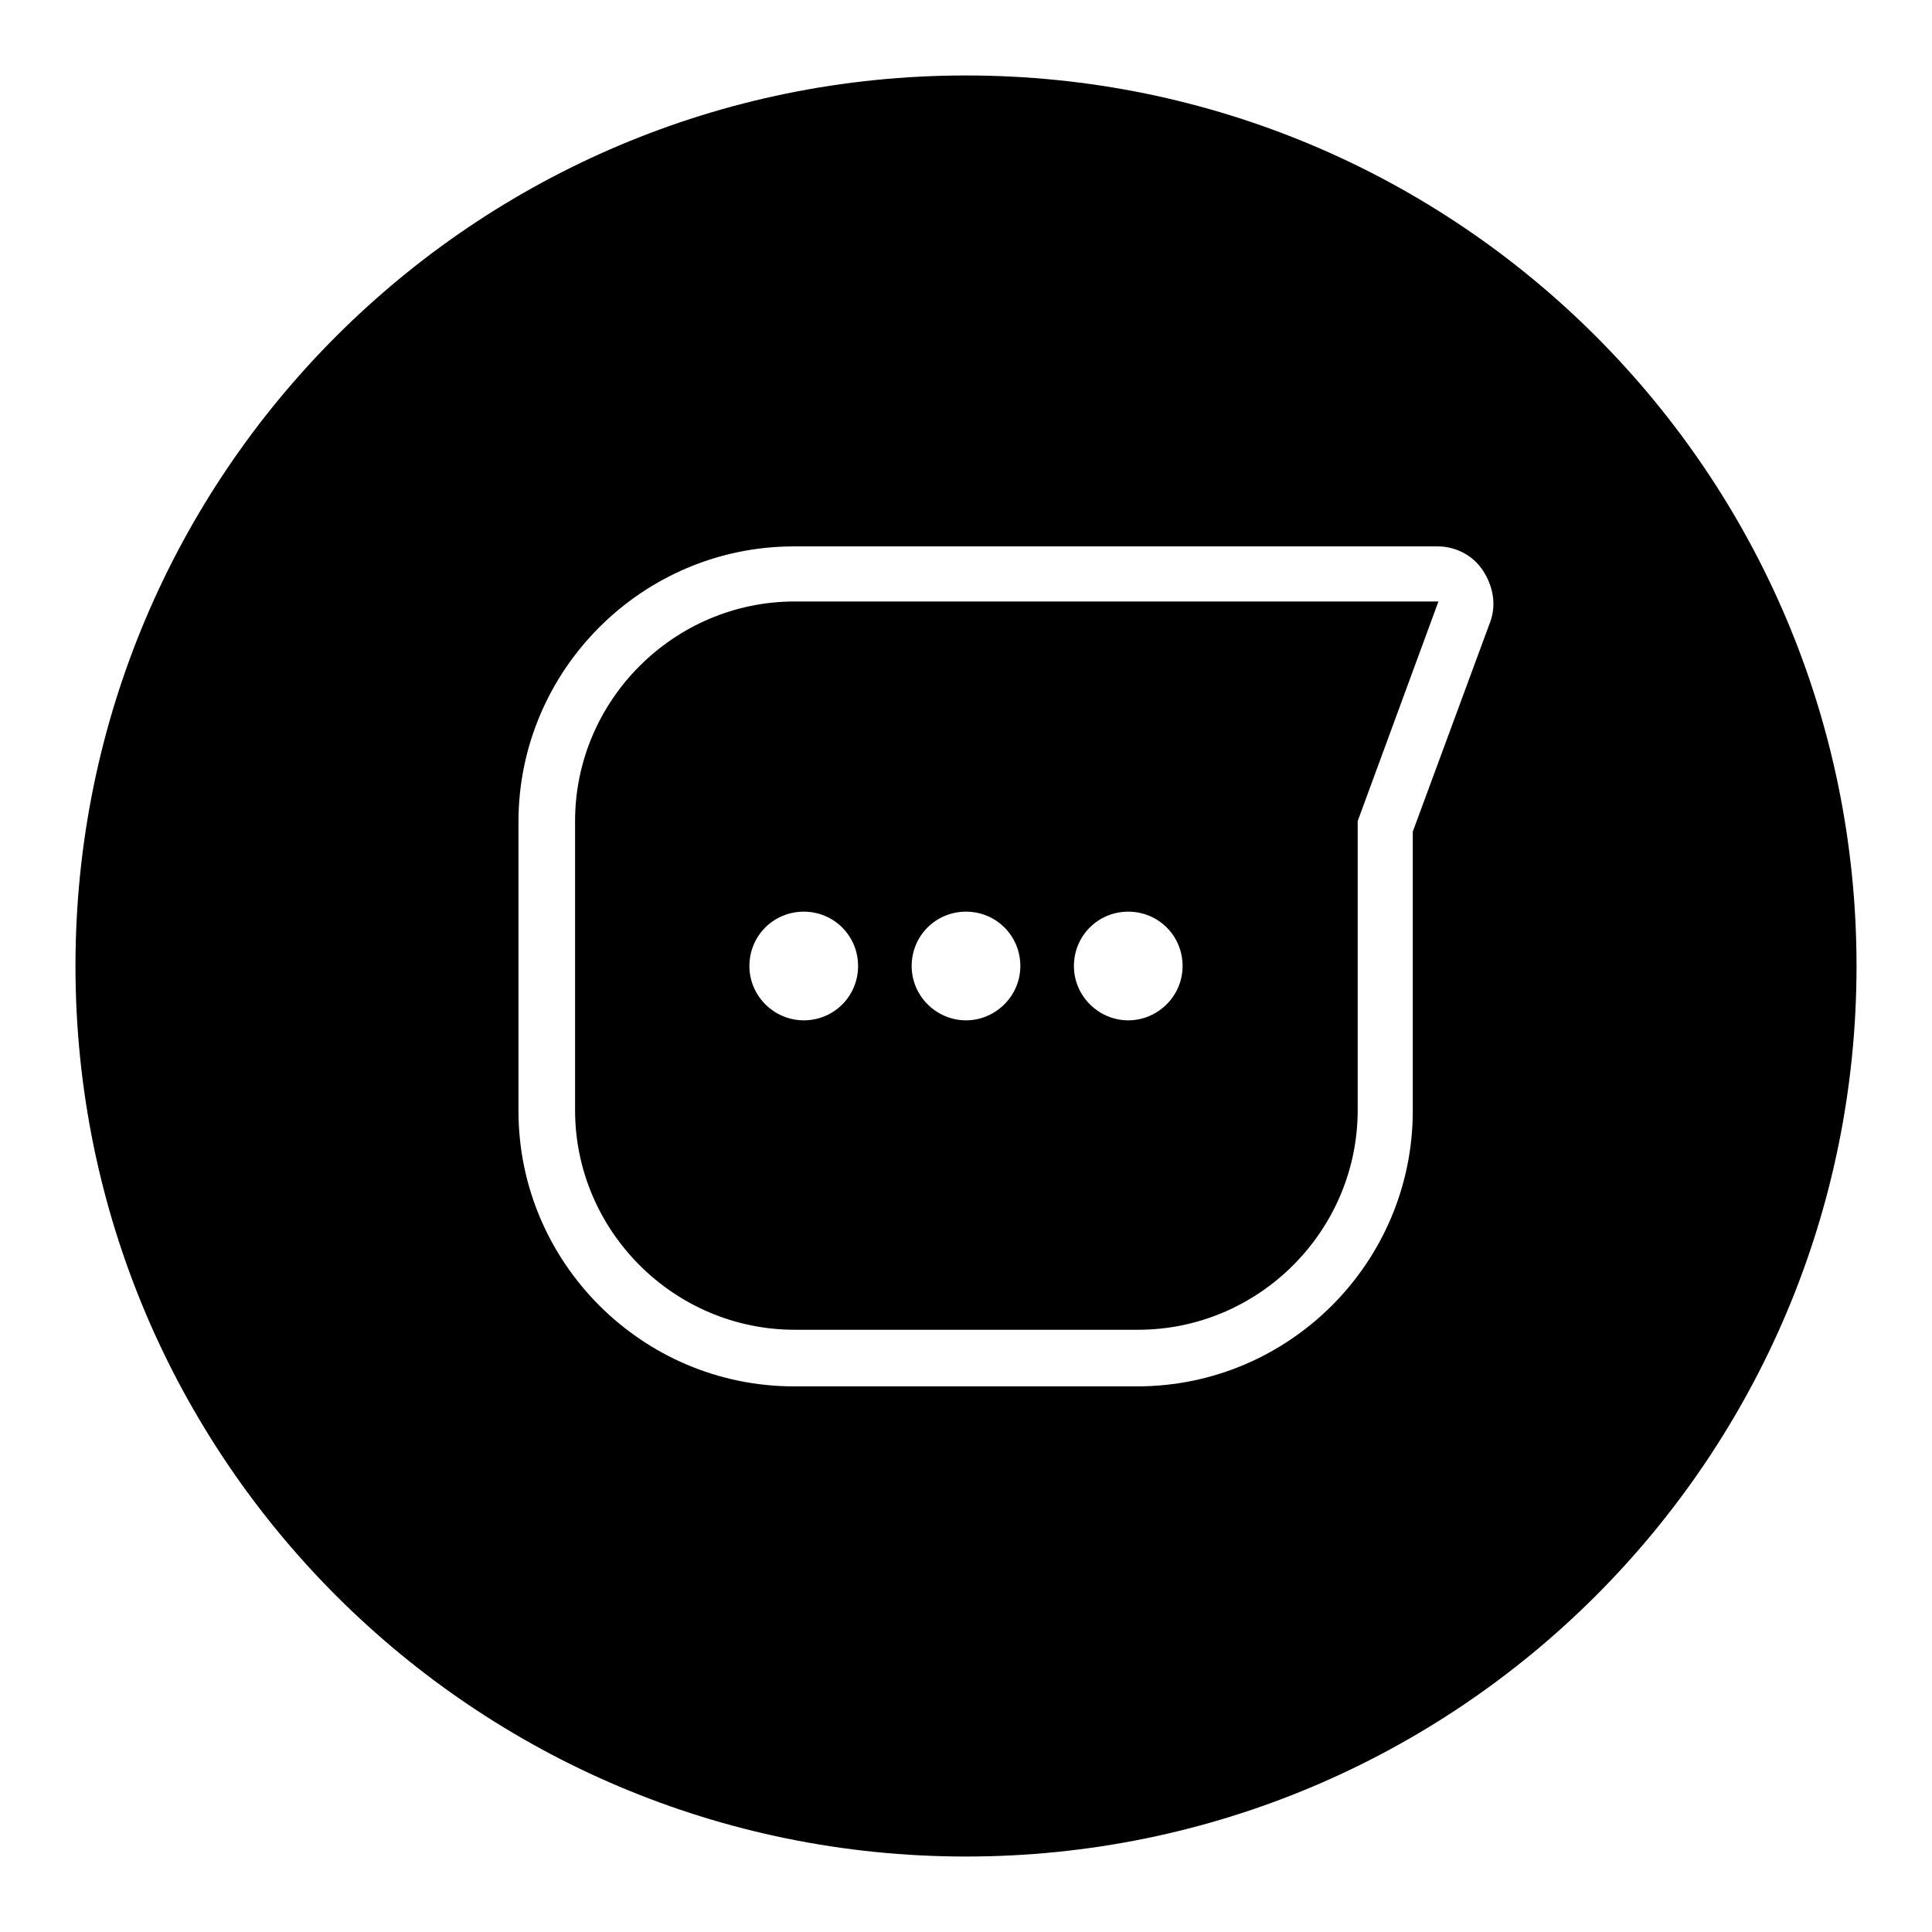 <?xml version="1.0" encoding="utf-8"?>
<!-- Svg Vector Icons : http://www.onlinewebfonts.com/icon -->
<!DOCTYPE svg PUBLIC "-//W3C//DTD SVG 1.1//EN" "http://www.w3.org/Graphics/SVG/1.1/DTD/svg11.dtd">
<svg version="1.1" xmlns="http://www.w3.org/2000/svg" xmlns:xlink="http://www.w3.org/1999/xlink" x="0px" y="0px" viewBox="0 0 256 256" enable-background="new 0 0 256 256" xml:space="preserve">
<g><g><path fill="#000000" d="M128,10C62.8,10,10,62.8,10,128c0,65.2,52.8,118,118,118c65.2,0,118-52.8,118-118C246,62.8,193.2,10,128,10z M197.5,82.3l-10.3,27.9v37c0,20.1-16.4,36.5-36.5,36.5h-45.5c-20.1,0-36.5-16.4-36.5-36.5v-38.3c0-20.1,16.4-36.5,36.5-36.5h85.3c2.4,0,4.7,1.2,6,3.2S198.3,80,197.5,82.3z"/><path fill="#000000" d="M105.3,79.7c-16,0-29.1,13.1-29.1,29.1v38.3c0,16,13.1,29.1,29.1,29.1h45.5c16,0,29.1-13.1,29.1-29.1v-38.3l10.7-29.1H105.3z M106.5,135.2c-3.9,0-7.2-3.2-7.2-7.2s3.2-7.2,7.2-7.2s7.2,3.2,7.2,7.2S110.5,135.2,106.5,135.2z M128,135.2c-3.9,0-7.2-3.2-7.2-7.2s3.2-7.2,7.2-7.2s7.2,3.2,7.2,7.2S131.9,135.2,128,135.2z M149.5,135.2c-3.9,0-7.2-3.2-7.2-7.2s3.2-7.2,7.2-7.2s7.2,3.2,7.2,7.2S153.4,135.2,149.5,135.2z"/></g></g>
</svg>